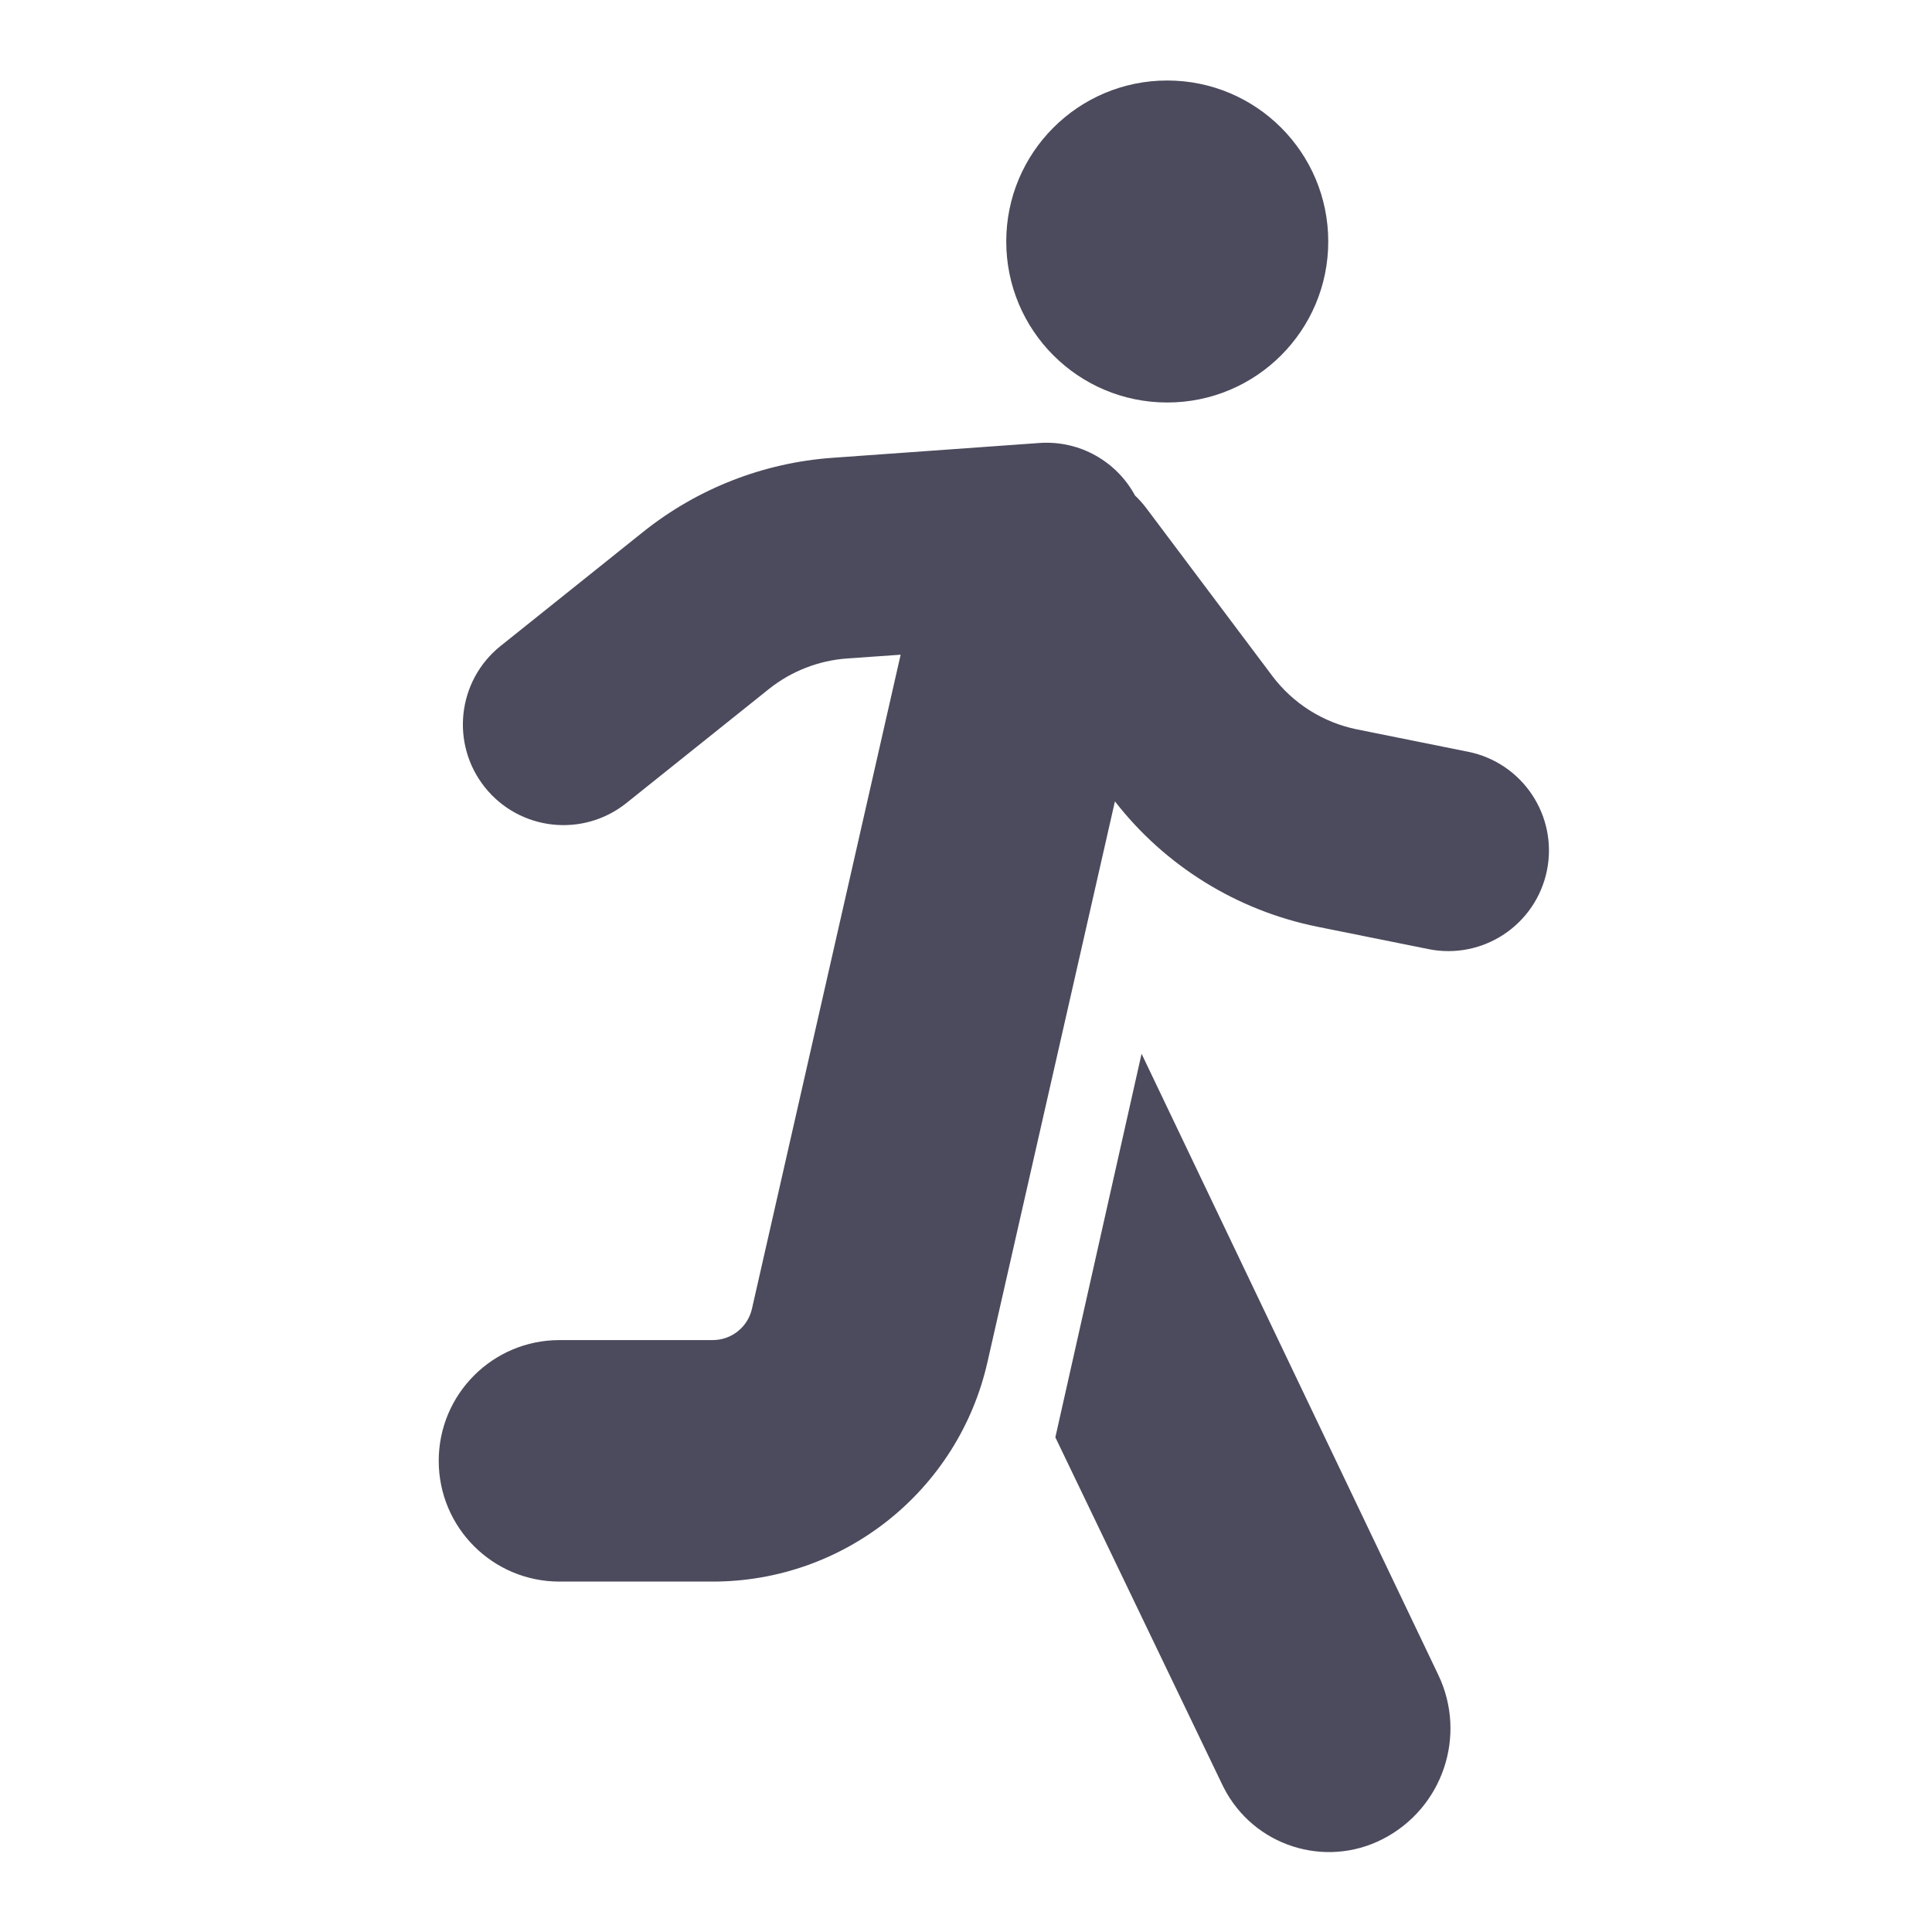<?xml version="1.0" encoding="UTF-8"?>
<svg width="24px" height="24px" viewBox="0 0 24 24" version="1.1" xmlns="http://www.w3.org/2000/svg" xmlns:xlink="http://www.w3.org/1999/xlink">
    <!-- Generator: sketchtool 55.1 (78136) - https://sketchapp.com -->
    <title>A4DA43EE-7F8E-4620-9D5E-117CAAA80209</title>
    <desc>Created with sketchtool.</desc>
    <defs>
        <path d="M13.85,9.955 L12.266,16.923 C11.904,18.517 10.488,19.647 8.853,19.647 L6.95,19.647 C6.121,19.647 5.45,18.976 5.45,18.147 C5.45,17.319 6.121,16.647 6.95,16.647 L8.853,16.647 C9.087,16.647 9.289,16.486 9.341,16.258 L11.188,8.133 L10.52,8.18 C10.167,8.206 9.829,8.338 9.552,8.559 L7.781,9.976 C7.242,10.407 6.455,10.32 6.024,9.781 C5.593,9.242 5.68,8.455 6.219,8.024 L7.99,6.607 C8.663,6.069 9.483,5.748 10.342,5.687 L12.911,5.503 C13.417,5.467 13.874,5.737 14.1,6.156 C14.151,6.204 14.198,6.257 14.241,6.314 L15.805,8.397 C16.063,8.74 16.438,8.976 16.858,9.061 L18.239,9.339 C18.915,9.476 19.353,10.135 19.217,10.812 C19.08,11.489 18.421,11.927 17.744,11.79 L16.364,11.512 C15.366,11.31 14.474,10.758 13.85,9.955 Z M14.5,5 C13.395,5 12.5,4.105 12.5,3 C12.5,1.895 13.395,1 14.5,1 C15.605,1 16.5,1.895 16.5,3 C16.5,4.105 15.605,5 14.5,5 Z M13.11,17.855 L14.181,13.09 L17.867,20.806 C18.228,21.561 17.921,22.465 17.176,22.846 C16.455,23.215 15.571,22.929 15.202,22.207 C15.197,22.196 15.192,22.186 15.186,22.175 L13.11,17.855 Z" id="path-1"></path>
    </defs>
    <g id="Symbols" stroke="none" stroke-width="1" fill="none" fill-rule="evenodd">
        <g id="ic/activity/run">
            <mask id="mask-2" fill="white">
                <use xlink:href="#path-1"></use>
            </mask>
            <use id="Combined-Shape" fill="#4C4B5D" xlink:href="#path-1"></use>
        </g>
    </g>
</svg>